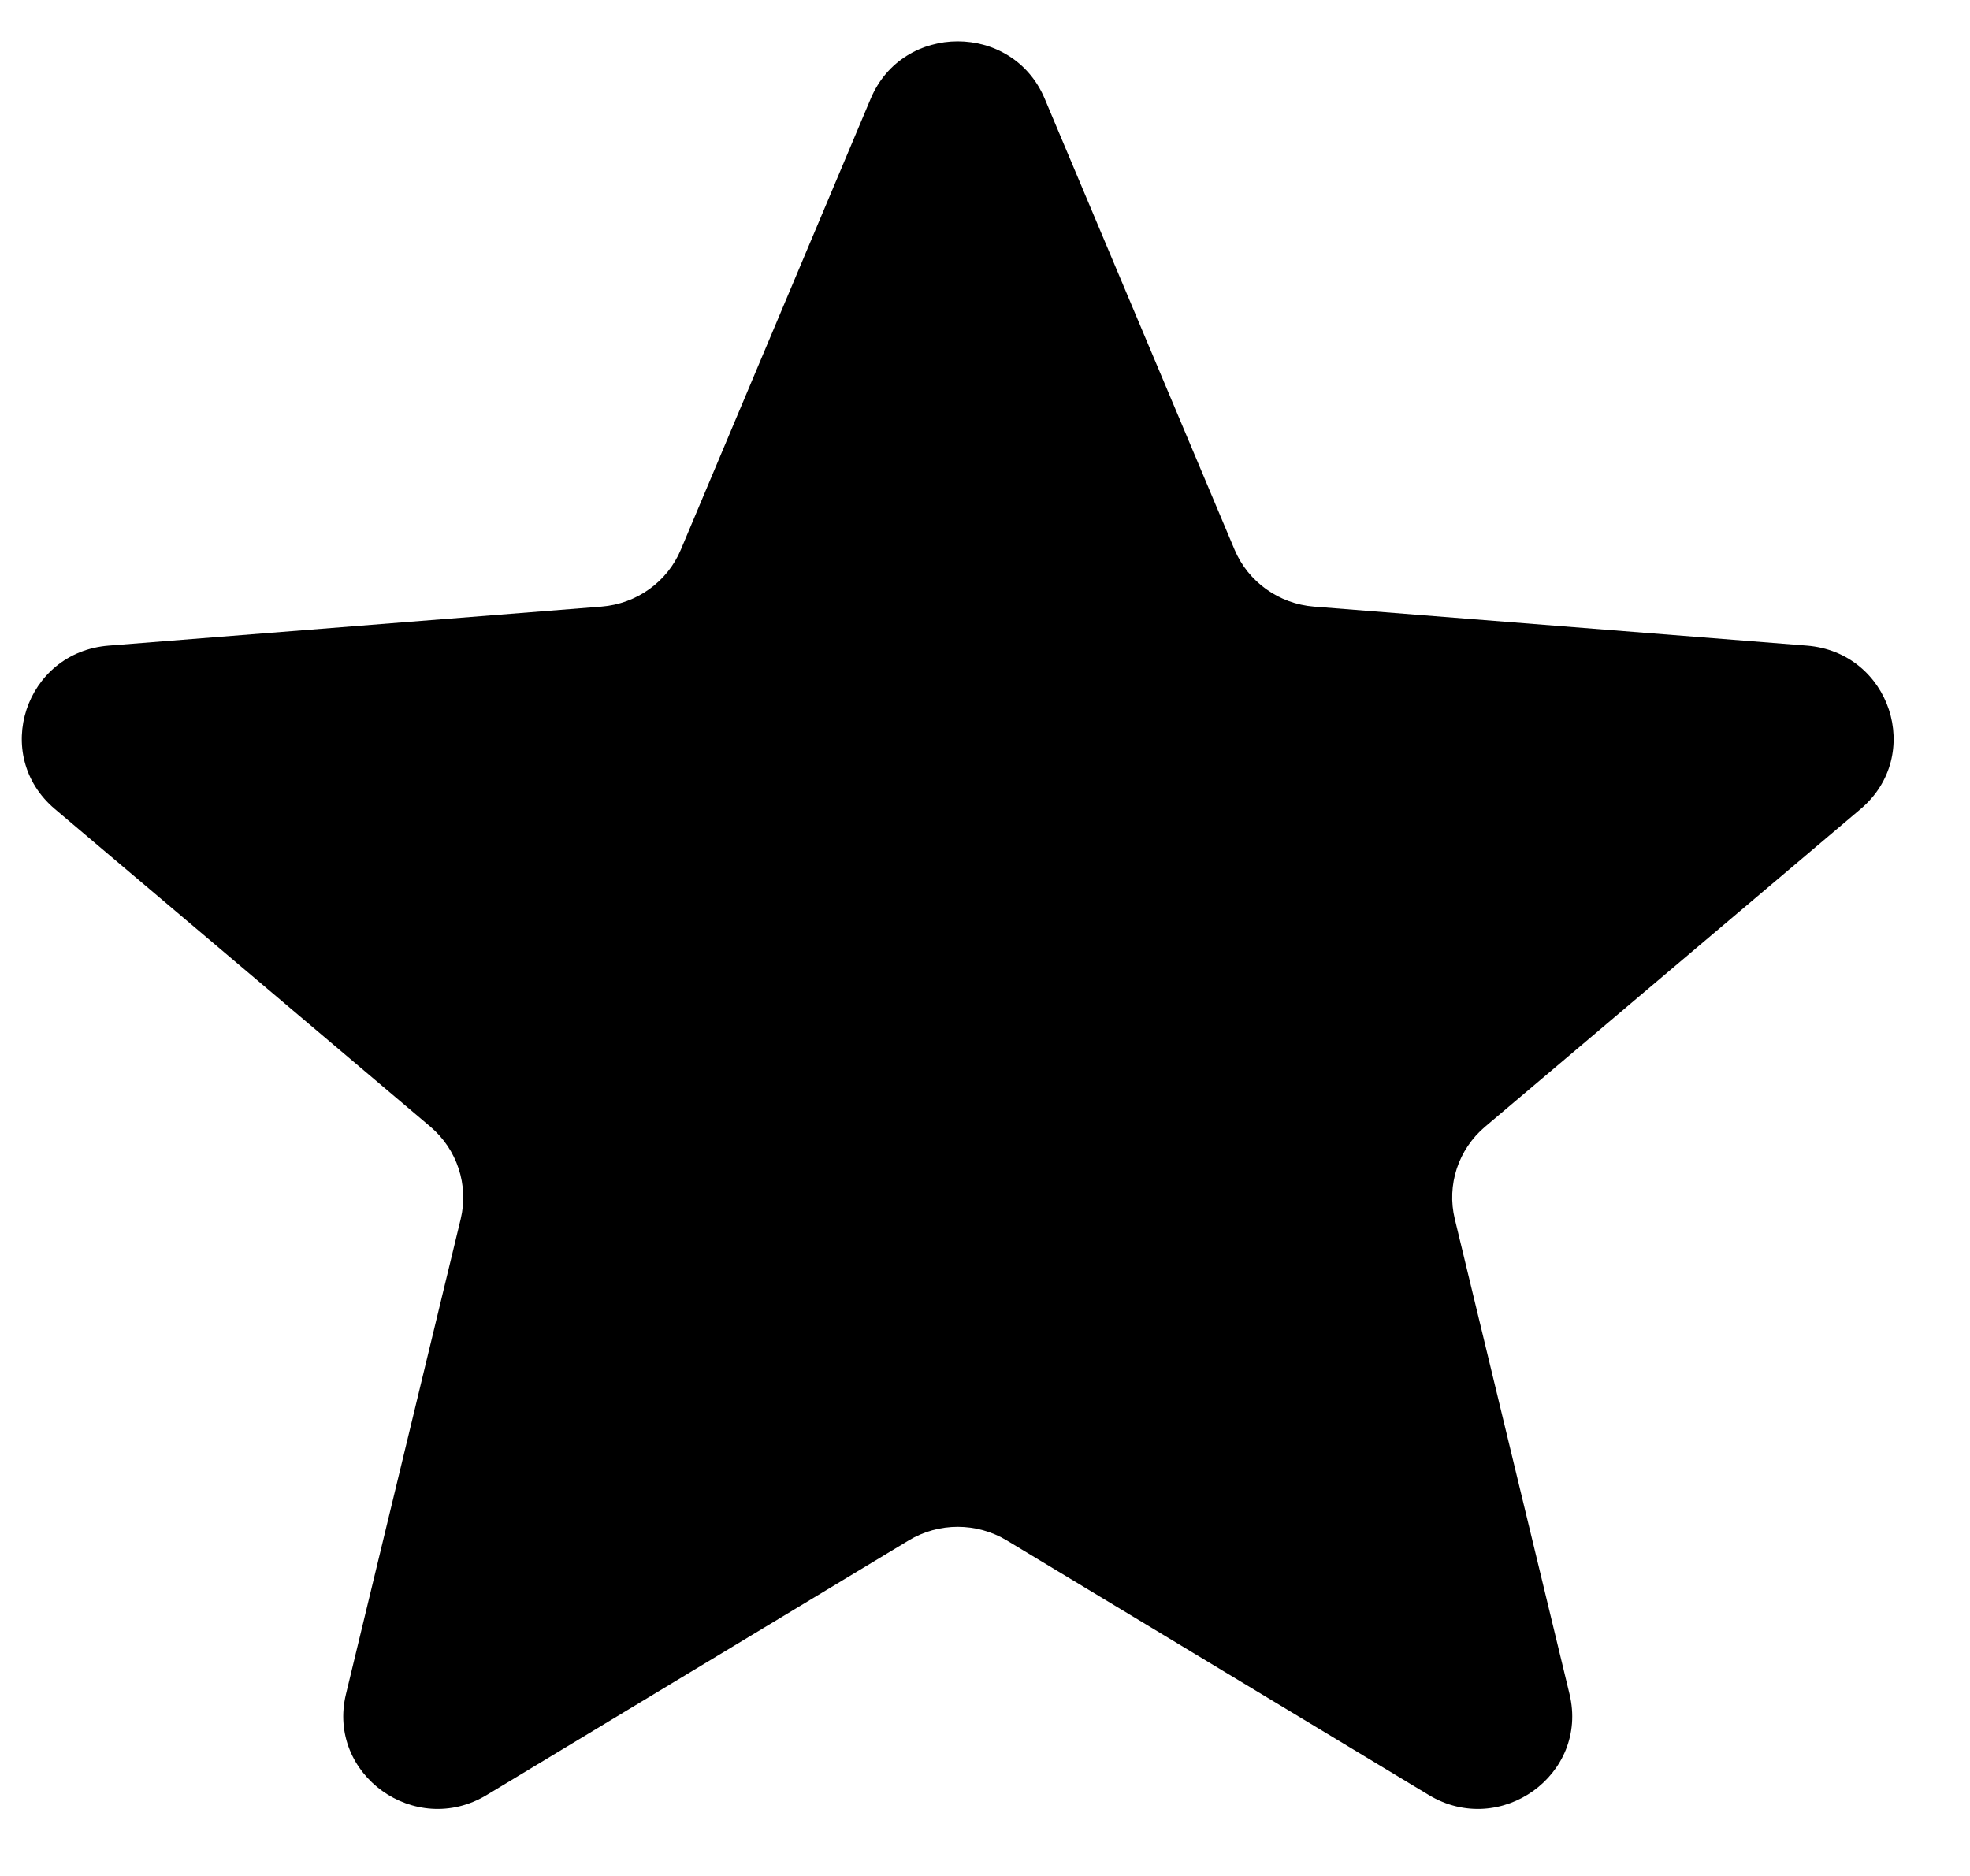<svg xmlns="http://www.w3.org/2000/svg" width="21" height="20" viewBox="0 0 21 20" fill="none"><path d="M9.282 1.051C9.625 0.237 10.793 0.237 11.136 1.051L13.16 5.859C13.305 6.203 13.632 6.437 14.007 6.467L19.261 6.883C20.151 6.954 20.512 8.051 19.834 8.625L15.831 12.012C15.545 12.254 15.42 12.634 15.508 12.996L16.731 18.061C16.938 18.919 15.993 19.597 15.231 19.137L10.733 16.423C10.411 16.229 10.007 16.229 9.686 16.423L5.188 19.137C4.426 19.597 3.481 18.919 3.688 18.061L4.911 12.996C4.998 12.634 4.873 12.254 4.588 12.012L0.585 8.625C-0.094 8.051 0.267 6.954 1.158 6.883L6.411 6.467C6.787 6.437 7.114 6.203 7.258 5.859L9.282 1.051Z" fill="black"></path></svg>